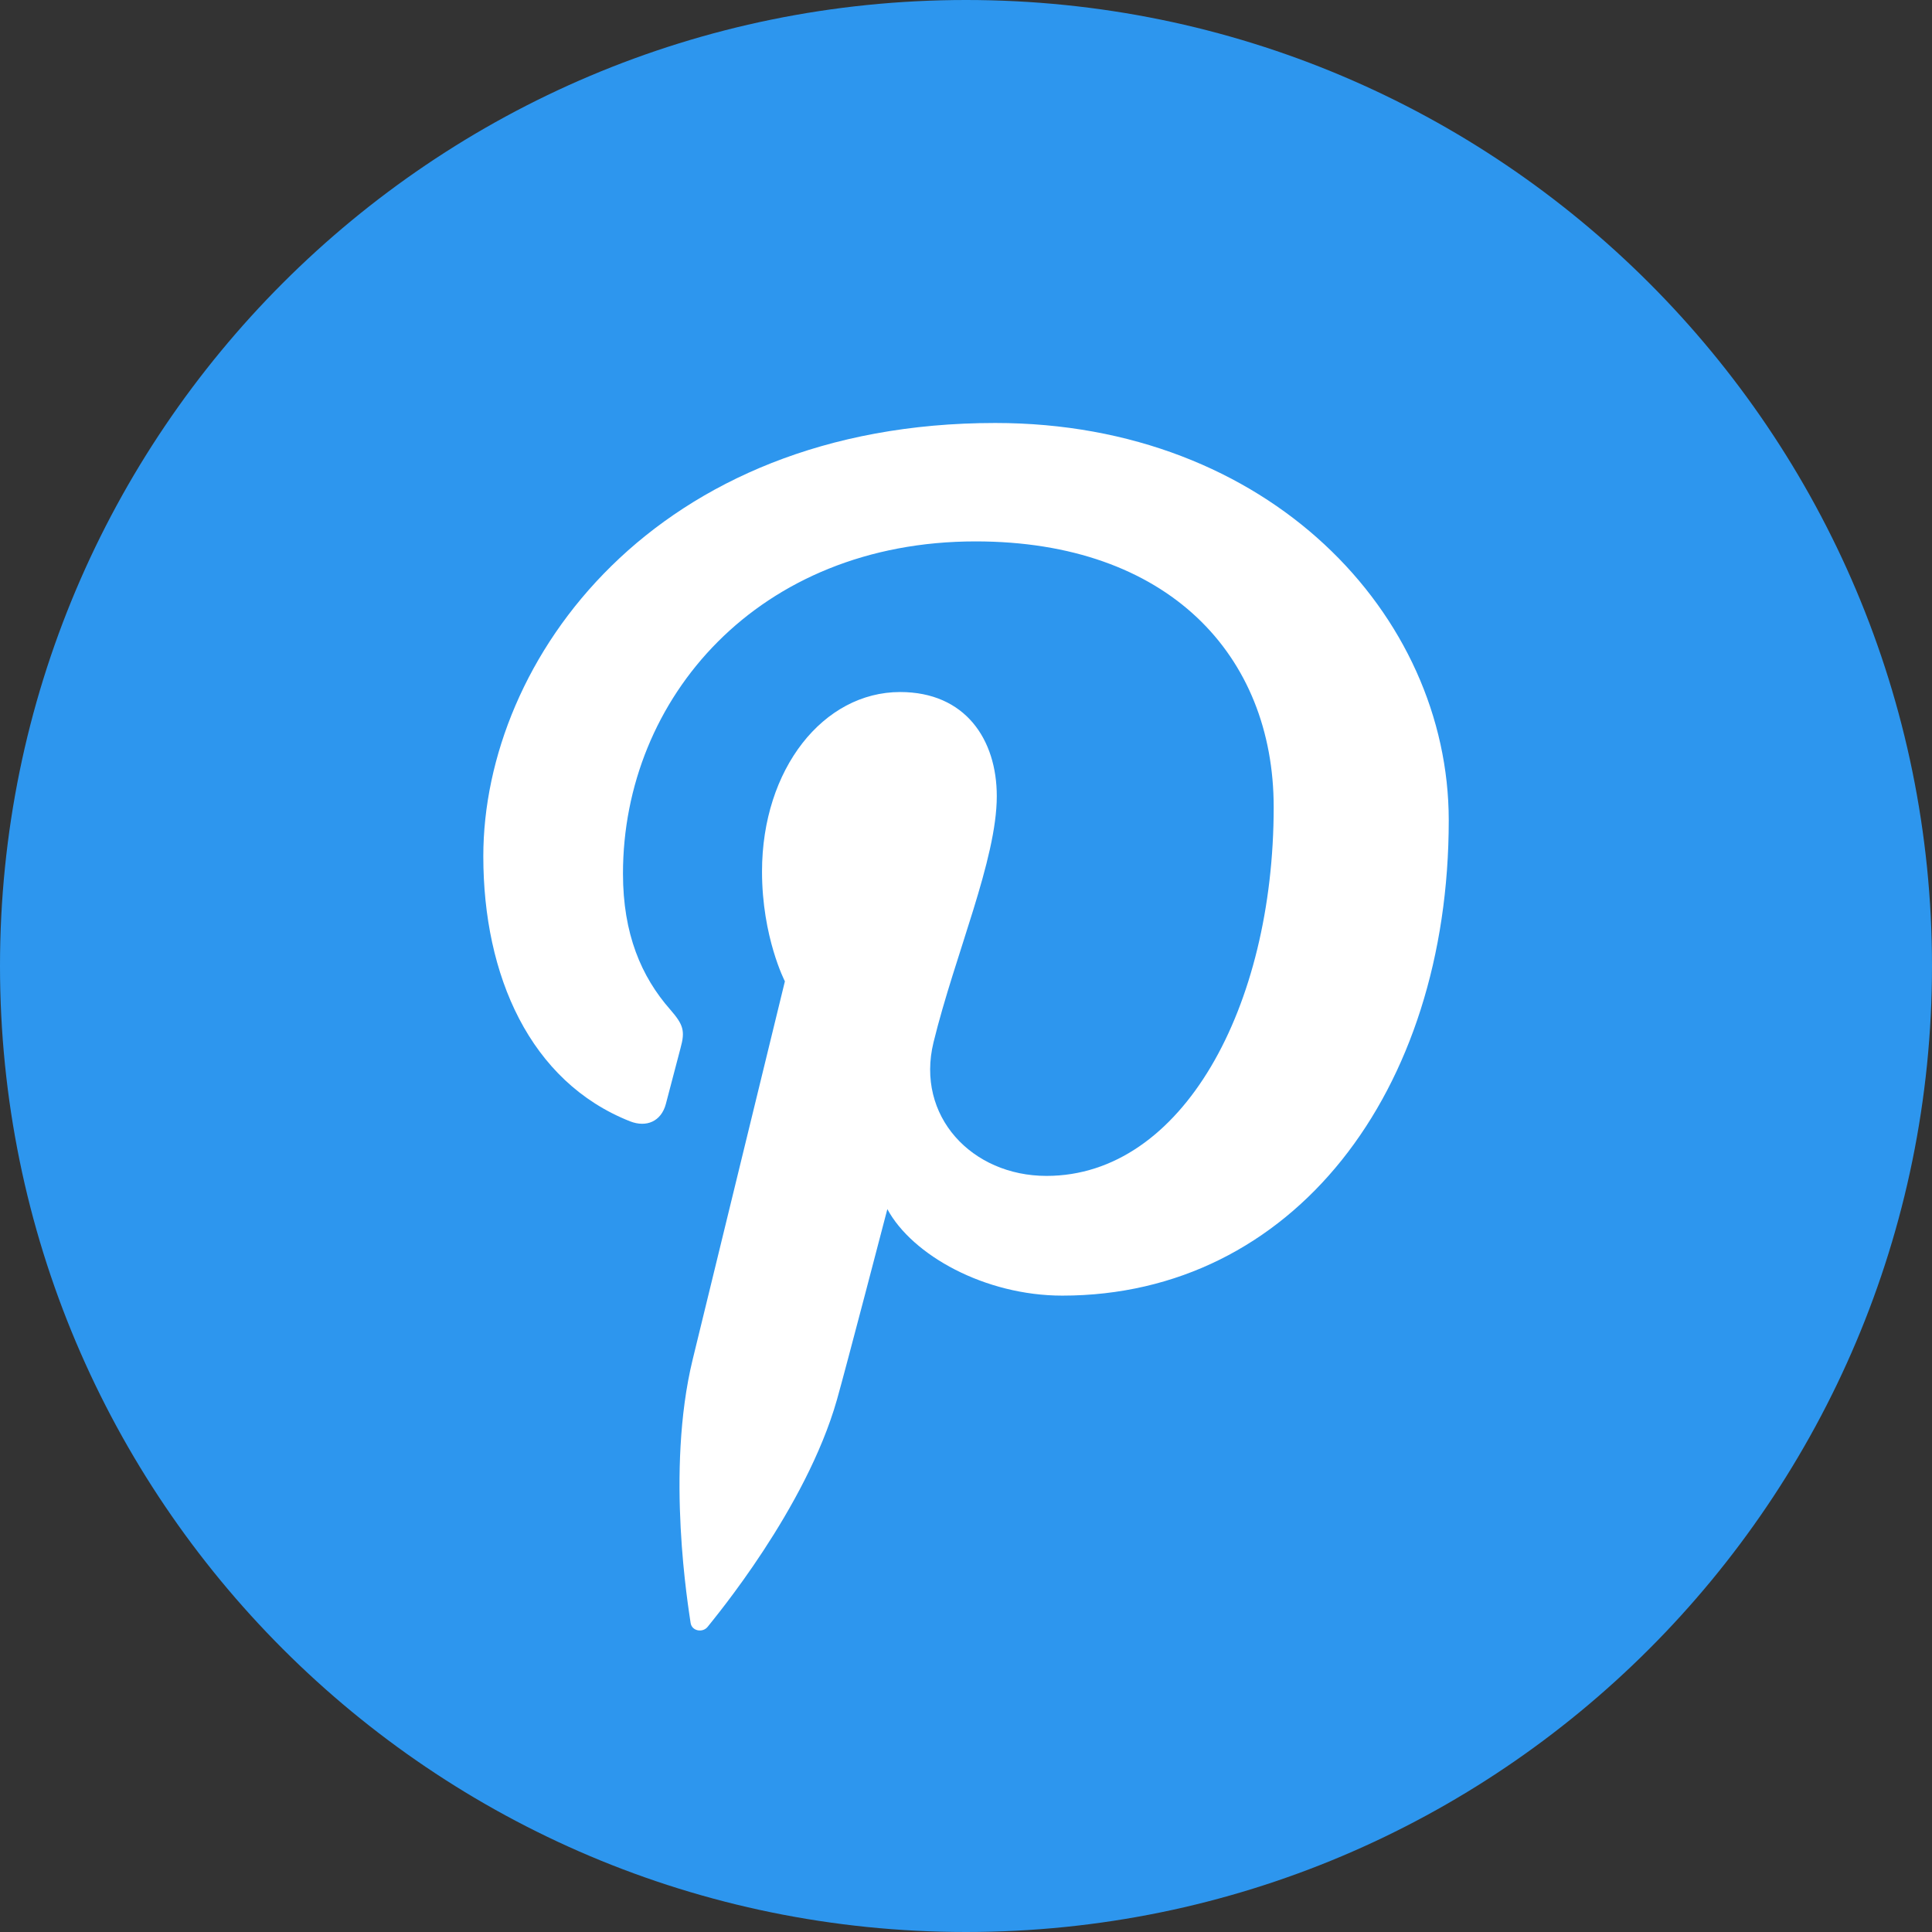 <svg width="31" height="31" viewBox="0 0 31 31" fill="none" xmlns="http://www.w3.org/2000/svg">
<rect x="0" y="0" width="31" height="31" fill="#333333" stroke="none"/>
<g clip-path="url(#clip0_16612_3158)">
<path d="M15.5 0C24.061 0 31 6.94 31 15.5C31 24.061 24.061 31 15.5 31C6.939 31 0 24.061 0 15.5C0 6.94 6.939 0 15.5 0Z" fill="#2D96EE"/>
<path d="M15.969 6.787C10.507 6.787 7.755 10.579 7.755 13.74C7.755 15.654 8.503 17.357 10.109 17.992C10.371 18.095 10.609 17.995 10.684 17.714L10.919 16.819C10.996 16.541 10.966 16.443 10.754 16.199C10.29 15.671 9.996 14.986 9.996 14.017C9.996 11.204 12.169 8.687 15.654 8.687C18.742 8.687 20.437 10.513 20.437 12.951C20.437 16.16 18.97 18.868 16.792 18.868C15.591 18.868 14.69 17.906 14.979 16.724C15.324 15.315 15.994 13.793 15.994 12.775C15.994 11.865 15.489 11.104 14.443 11.104C13.214 11.104 12.227 12.335 12.227 13.985C12.227 15.036 12.594 15.746 12.594 15.746L11.115 21.811C10.676 23.61 11.05 25.817 11.081 26.04C11.1 26.172 11.274 26.203 11.354 26.104C11.467 25.96 12.931 24.21 13.429 22.46C13.57 21.965 14.238 19.401 14.238 19.401C14.637 20.14 15.804 20.789 17.045 20.789C20.739 20.789 23.246 17.527 23.246 13.162C23.245 9.862 20.358 6.787 15.969 6.787Z" fill="white"/>
</g>
<defs>
<clipPath id="clip0_16612_3158">
<rect width="31" height="31" fill="white"/>
</clipPath>
</defs>
</svg>
